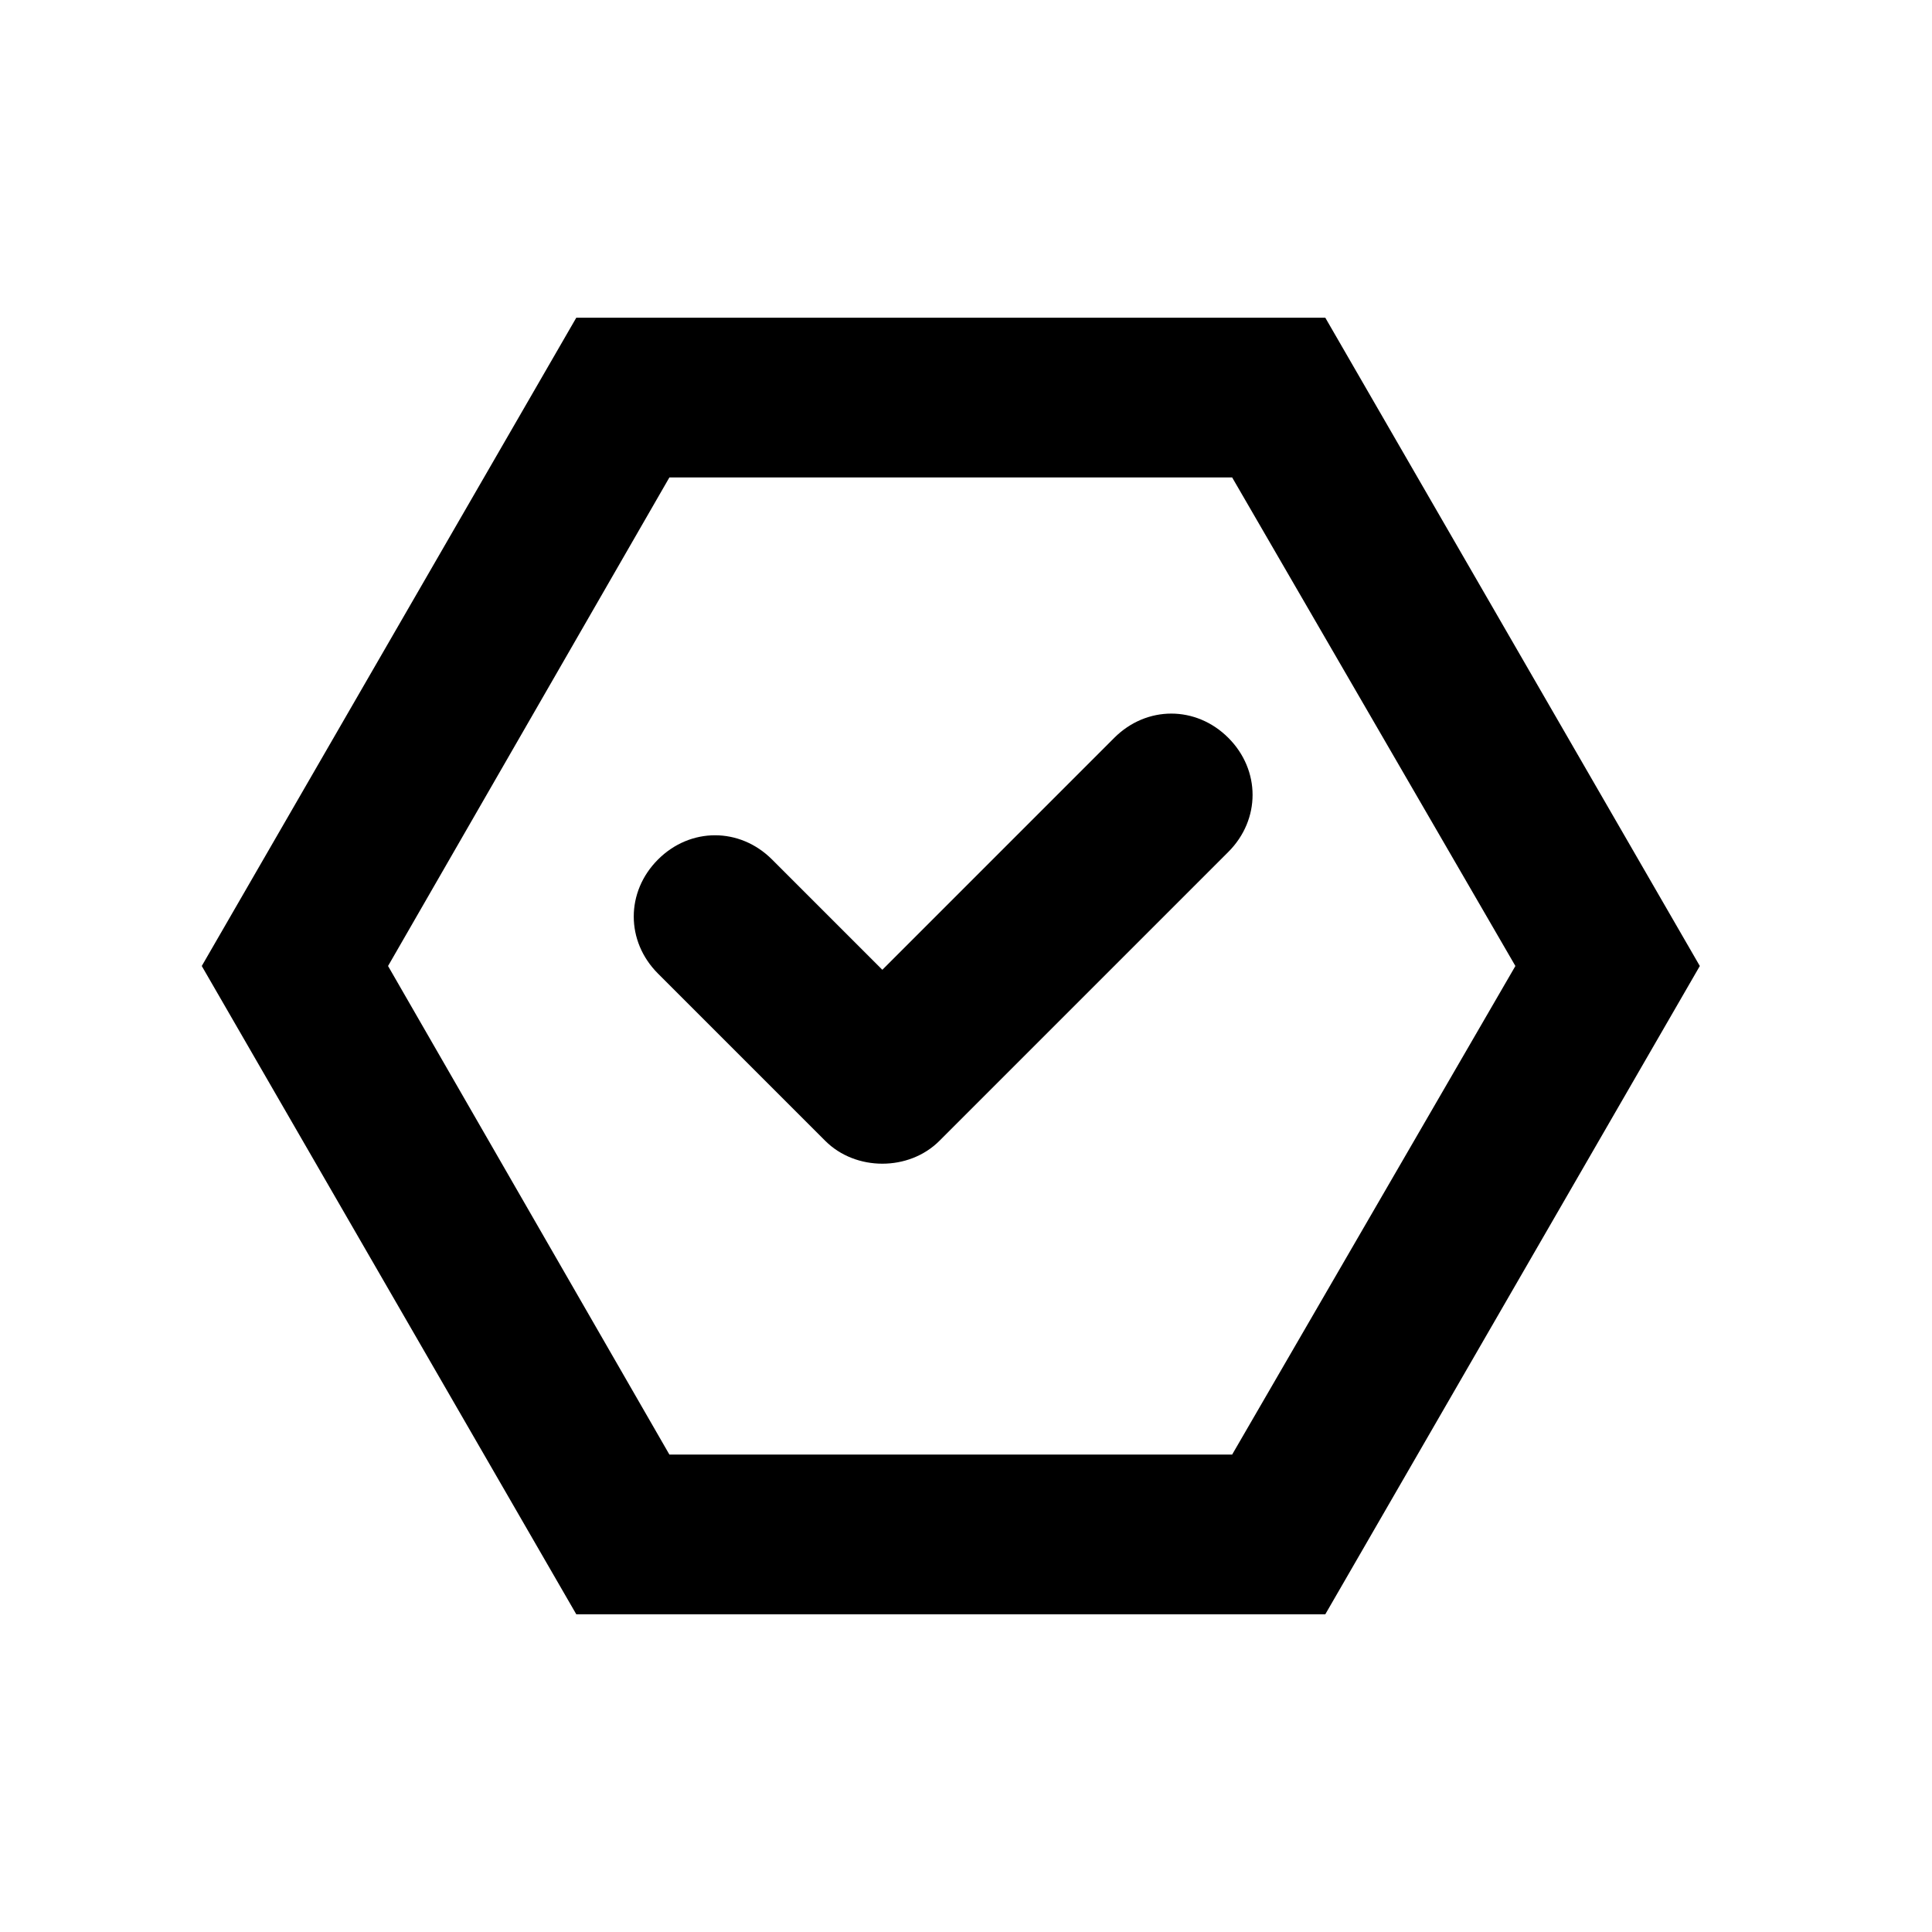 <?xml version="1.0" encoding="UTF-8"?>
<!-- Uploaded to: ICON Repo, www.svgrepo.com, Generator: ICON Repo Mixer Tools -->
<svg fill="#000000" width="800px" height="800px" version="1.1" viewBox="144 144 512 512" xmlns="http://www.w3.org/2000/svg">
 <g>
  <path d="m495.22 571.8 99.25-171.8-99.25-171.8h-198.5l-99.25 171.8 99.25 171.8zm-173.82-301.28h149.13l75.066 129.48-75.066 129.48h-149.13l-74.562-129.48z"/>
  <path d="m377.83 452.39c5.543 0 11.082-2.016 15.113-6.047l76.578-76.578c8.566-8.566 8.566-21.664 0-30.23-8.566-8.566-21.664-8.566-30.23 0l-61.461 61.469-29.223-29.223c-8.566-8.566-21.664-8.566-30.23 0s-8.566 21.664 0 30.23l44.336 44.336c4.031 4.027 9.574 6.043 15.117 6.043z"/>
 </g>
</svg>